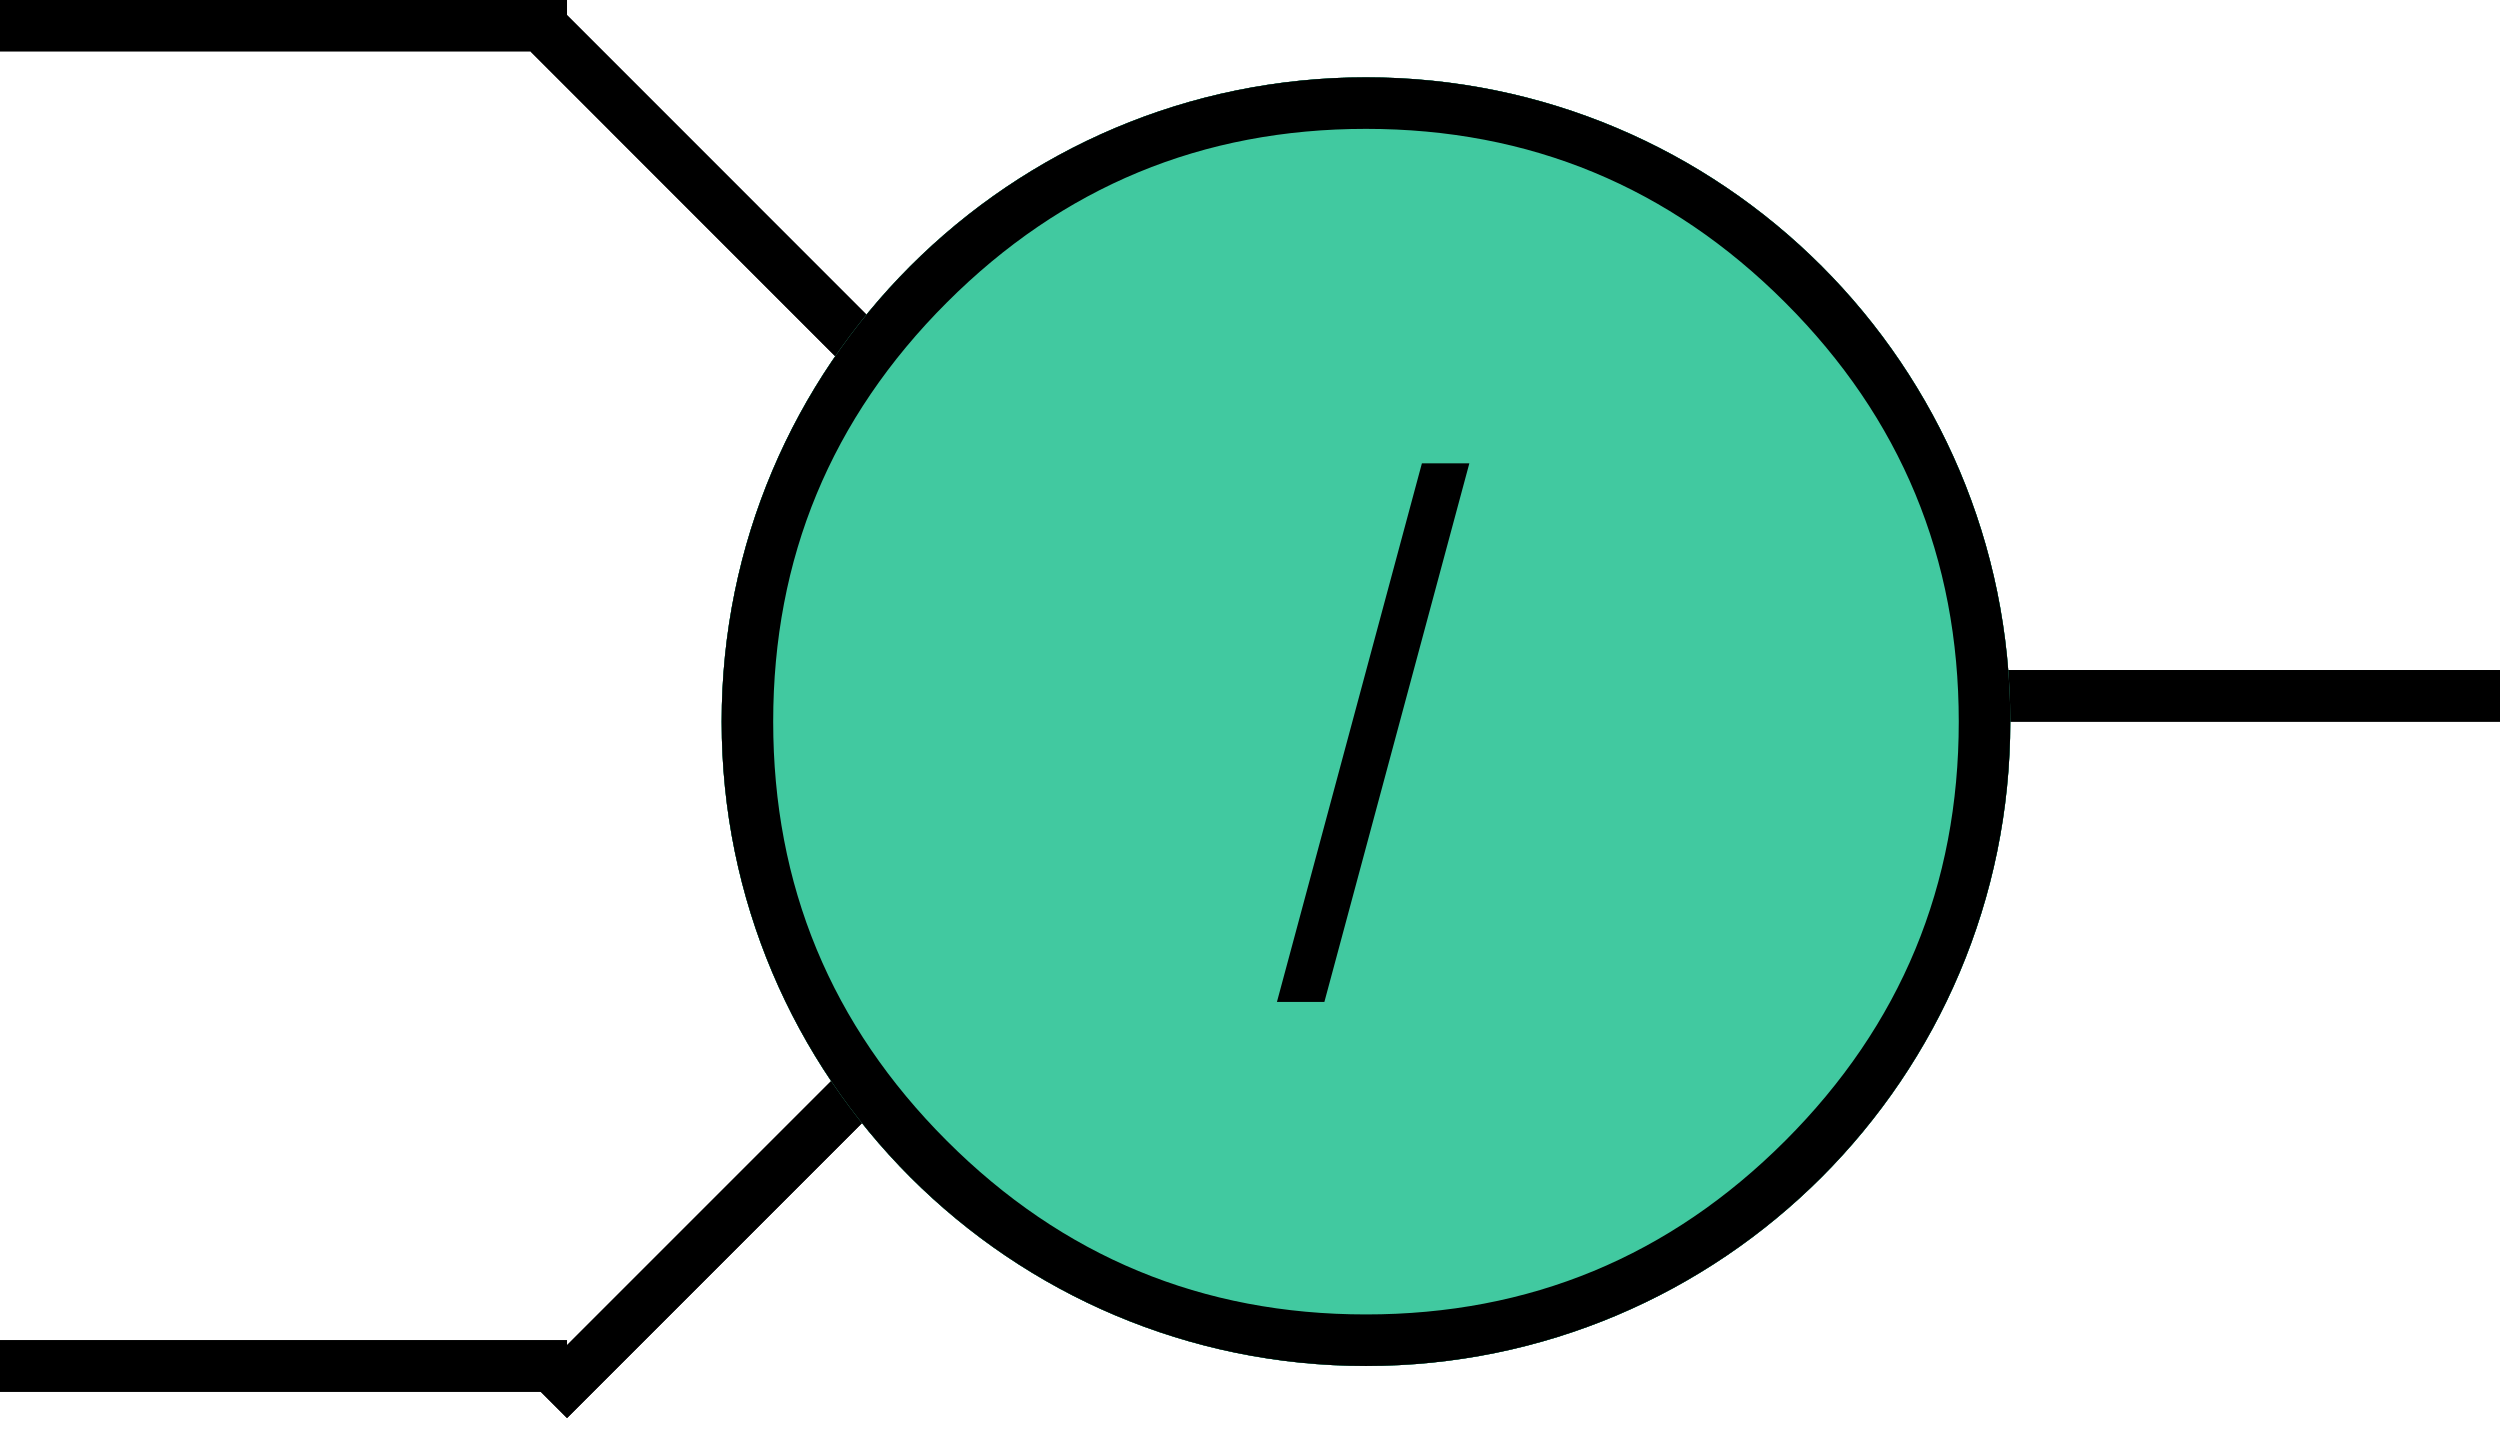 <?xml version="1.0" encoding="utf-8"?>
<svg width="97" height="56" viewBox="0 0 97 56" fill="none" xmlns="http://www.w3.org/2000/svg">
  <g transform="translate(1 1)">
    <rect width="95" height="54" />
    <path id="Y" d="M0 0L20 0" fill="none" stroke-width="2" stroke="#000000" stroke-linecap="square" transform="translate(75 26)" />
    <path id="B" d="M0 0L20 0" fill="none" stroke-width="2" stroke="#000000" stroke-linecap="square" transform="translate(0 52)" />
    <path id="ROAD" d="M10.607 0L0 10.607" fill="none" stroke-width="2" stroke="#000000" stroke-linecap="square" transform="translate(21 42)" />
    <path id="A" d="M0 0L20 0" fill="none" stroke-width="2" stroke="#000000" stroke-linecap="square" />
    <path id="ROAD" d="M0 0L10.607 10.61" fill="none" stroke-width="2" stroke="#000000" stroke-linecap="square" transform="translate(21 1)" />
    <g fill="#41C9A0" fill-rule="evenodd" transform="translate(27 2)">
      <path id="ge" d="M0 25C0 11.193 11.193 0 25 0C38.807 0 50 11.193 50 25C50 38.807 38.807 50 25 50C11.193 50 0 38.807 0 25Z" />
      <path d="M25 0C11.193 0 0 11.193 0 25C0 38.807 11.193 50 25 50C38.807 50 50 38.807 50 25C50 11.193 38.807 0 25 0ZM8.737 41.264Q2 34.527 2 25Q2 15.473 8.737 8.737Q15.473 2 25 2Q34.527 2 41.264 8.737Q48 15.473 48 25Q48 34.527 41.264 41.264Q34.527 48 25 48Q15.473 48 8.737 41.264Z" fill="#000000" fill-rule="evenodd" />
    </g>
    <path d="M13.398 17.114L2.42 22.704L2.42 20.523L10.773 16.5L10.773 16.364L2.42 12.341L2.42 10.159L13.398 15.75L13.398 17.114ZM18.477 19.875L18.477 18.034L28.977 18.034L28.977 19.875L18.477 19.875ZM18.477 14.829L18.477 12.989L28.977 12.989L28.977 14.829L18.477 14.829Z" fill="#000000" transform="translate(37 10)" />
    <path id="Y" d="M0 0L20 0" fill="none" stroke-width="2" stroke="#000000" stroke-linecap="square" transform="translate(75 26)" />
    <path id="B" d="M0 0L20 0" fill="none" stroke-width="2" stroke="#000000" stroke-linecap="square" transform="translate(0 52)" />
    <path id="ROAD" d="M10.607 0L0 10.607" fill="none" stroke-width="2" stroke="#000000" stroke-linecap="square" transform="translate(21 42)" />
    <path id="ROAD" d="M0 0L10.607 10.61" fill="none" stroke-width="2" stroke="#000000" stroke-linecap="square" transform="translate(21 1)" />
    <g fill="#41C9A0" fill-rule="evenodd" transform="translate(27 2)">
      <path id="div" d="M0 25C0 11.193 11.193 0 25 0C38.807 0 50 11.193 50 25C50 38.807 38.807 50 25 50C11.193 50 0 38.807 0 25Z" />
      <path d="M25 0C11.193 0 0 11.193 0 25C0 38.807 11.193 50 25 50C38.807 50 50 38.807 50 25C50 11.193 38.807 0 25 0ZM8.737 41.264Q2 34.527 2 25Q2 15.473 8.737 8.737Q15.473 2 25 2Q34.527 2 41.264 8.737Q48 15.473 48 25Q48 34.527 41.264 41.264Q34.527 48 25 48Q15.473 48 8.737 41.264Z" fill="#000000" fill-rule="evenodd" />
    </g>
    <path d="M8.011 4.977L2.386 25.875L0.545 25.875L6.17 4.977L8.011 4.977Z" fill="#000000" transform="translate(48 12)" />
  </g>
</svg>